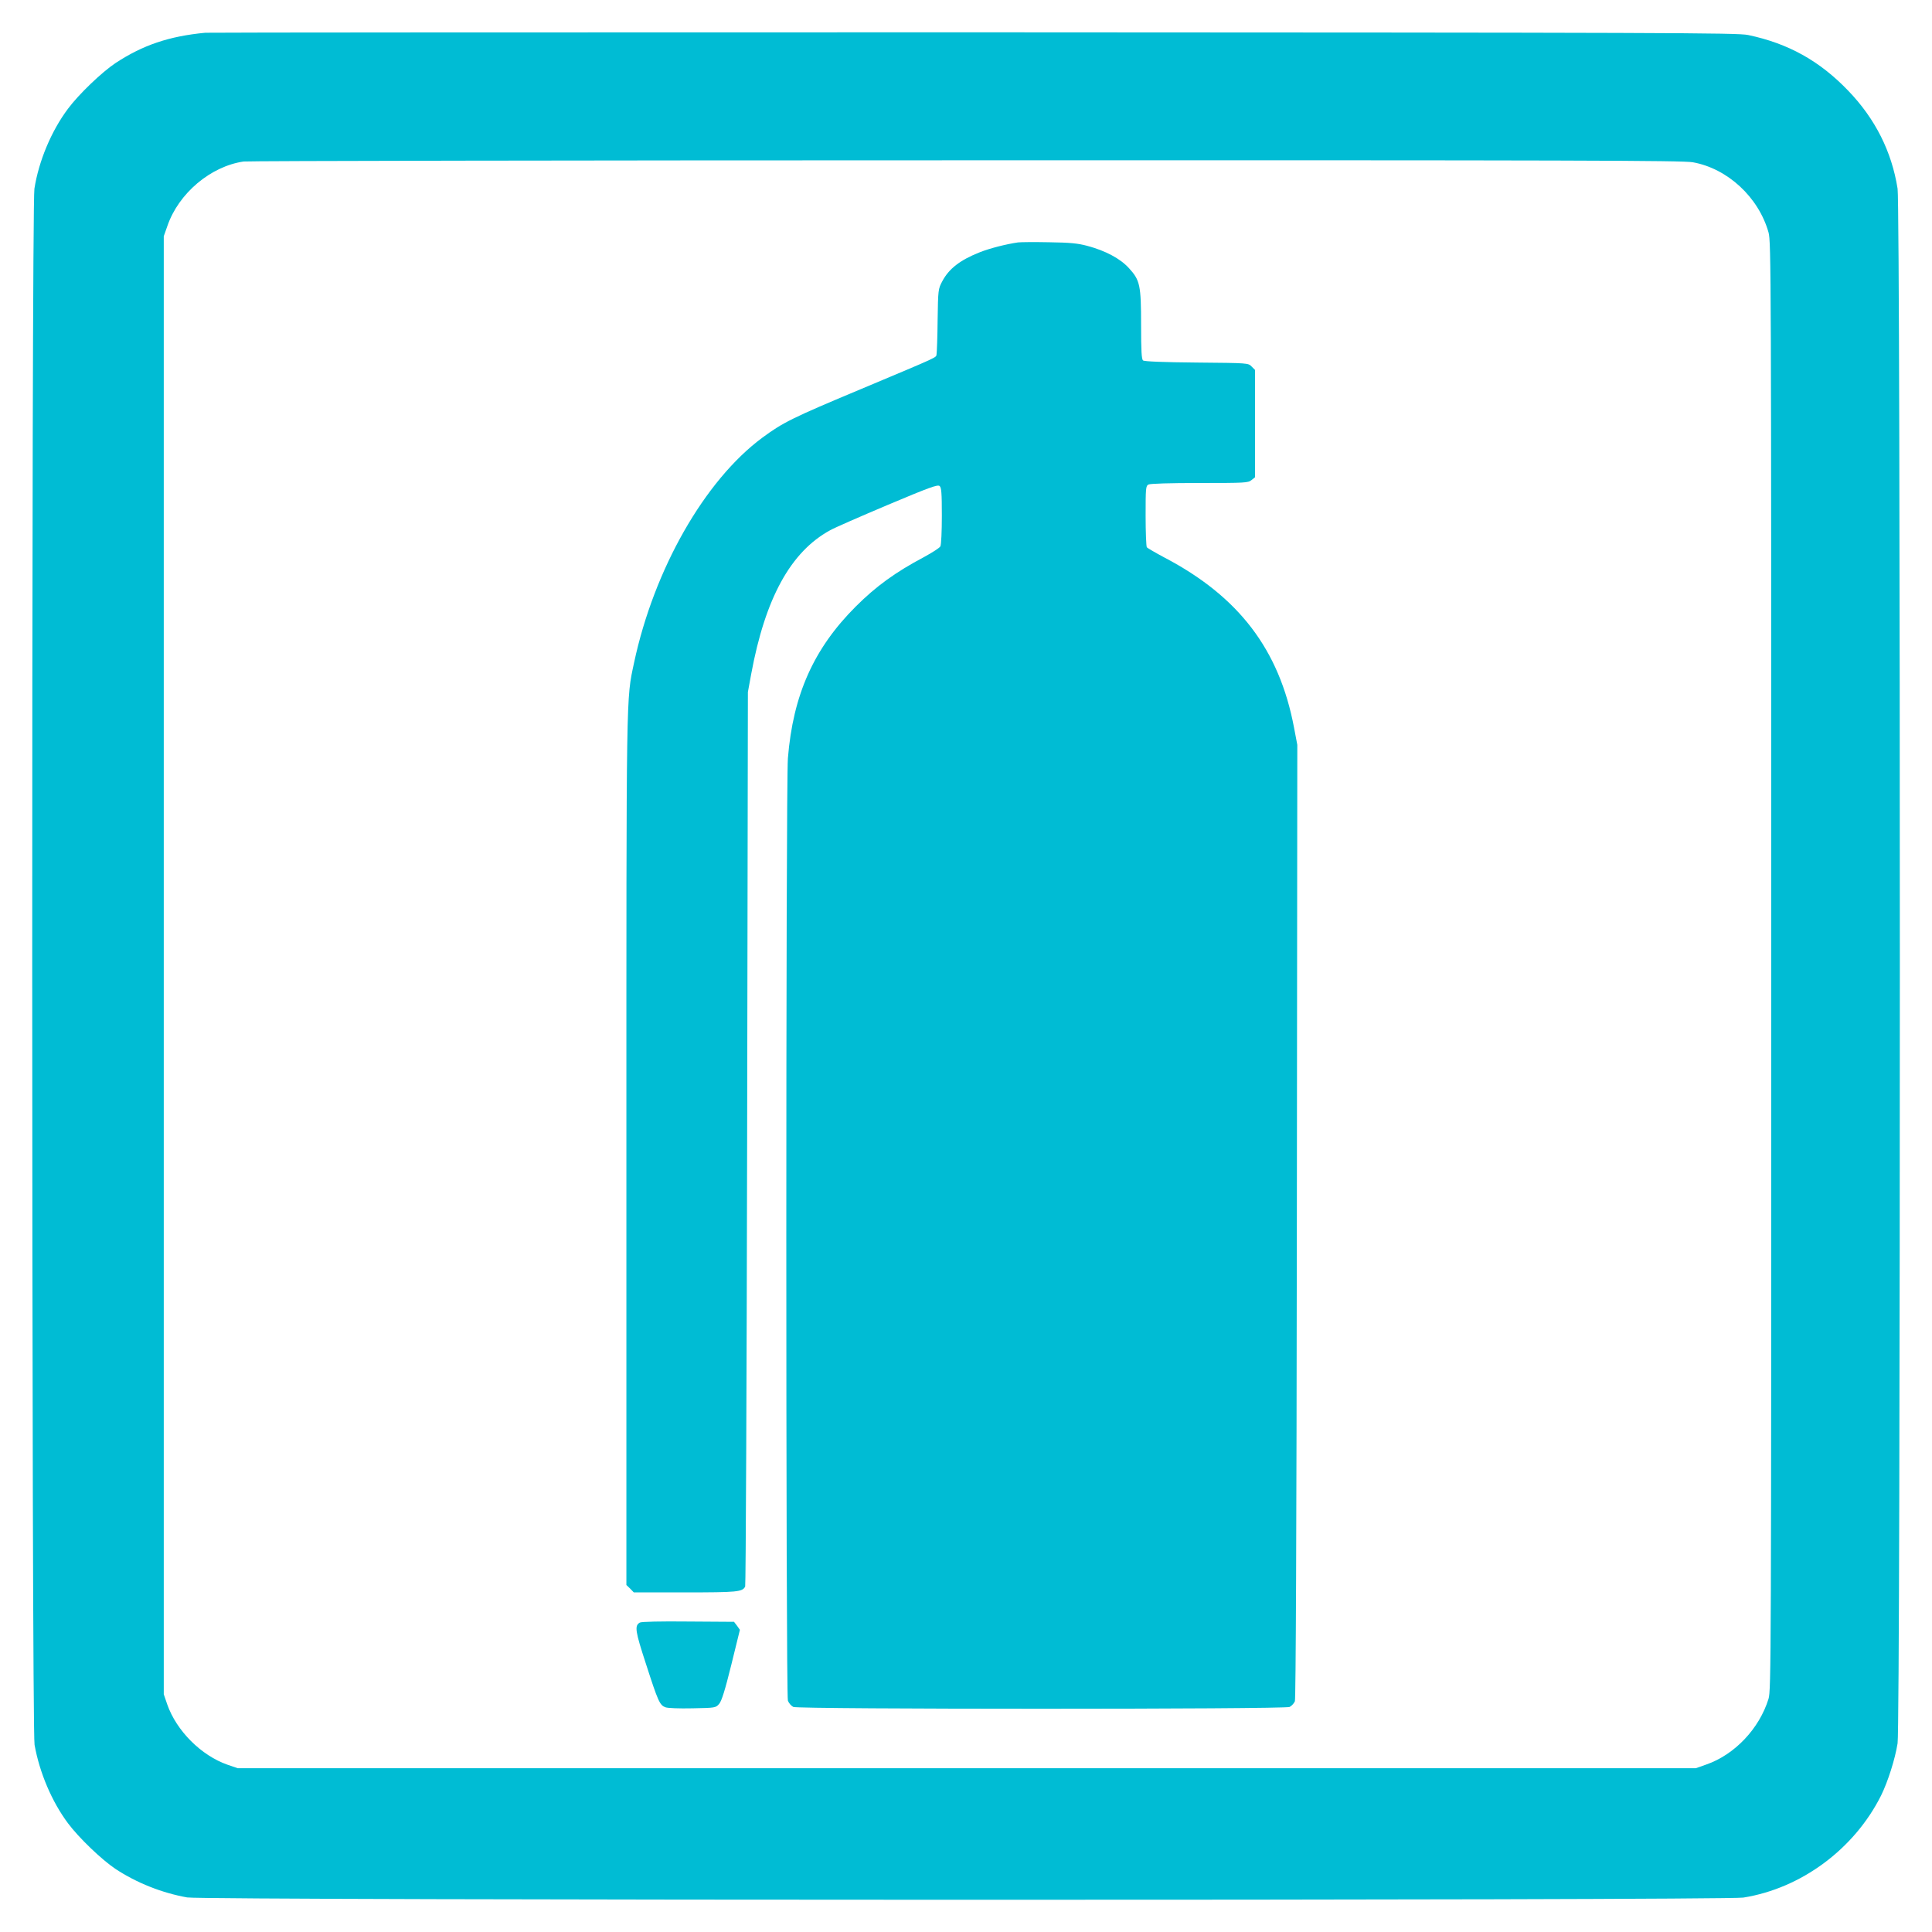 <?xml version="1.0" standalone="no"?>
<!DOCTYPE svg PUBLIC "-//W3C//DTD SVG 20010904//EN"
 "http://www.w3.org/TR/2001/REC-SVG-20010904/DTD/svg10.dtd">
<svg version="1.0" xmlns="http://www.w3.org/2000/svg"
 width="1280pt" height="1280pt" viewBox="0 0 1280 1280"
 preserveAspectRatio="xMidYMid meet">
<g transform="translate(0,1280) scale(0.1,-0.1)"
fill="#00bcd4" stroke="none">
<path d="M1360 12583 c-241 -23 -414 -82 -595 -201 -90 -60 -243 -206 -315
-303 -110 -147 -193 -345 -222 -529 -20 -128 -19 -10199 1 -10310 33 -185 115
-377 221 -519 72 -97 225 -243 315 -303 141 -93 308 -159 475 -189 111 -20
10182 -21 10310 -1 383 61 735 321 913 677 45 92 92 239 109 345 20 126 20
10174 0 10300 -39 246 -148 463 -327 649 -190 198 -397 313 -663 369 -70 15
-510 16 -5132 18 -2780 0 -5071 -1 -5090 -3z m9855 -858 c230 -41 436 -231
502 -465 17 -63 18 -239 18 -4860 0 -4627 -1 -4797 -18 -4855 -61 -198 -225
-371 -414 -436 l-68 -24 -4830 0 -4830 0 -67 23 c-175 61 -339 225 -400 400
l-23 67 0 4830 0 4830 24 68 c74 216 286 395 505 427 28 4 2182 8 4786 8 4057
1 4746 -1 4815 -13z"/>
<path d="M6745 11194 c-82 -12 -187 -39 -253 -65 -132 -52 -206 -110 -250
-194 -26 -49 -27 -55 -30 -255 -1 -113 -5 -214 -7 -226 -5 -25 34 -7 -499
-231 -459 -192 -519 -222 -657 -324 -381 -283 -716 -871 -848 -1489 -53 -250
-51 -135 -51 -3238 l0 -2873 25 -24 24 -25 340 0 c347 0 380 3 398 39 4 9 10
1346 13 2971 l5 2955 22 120 c93 502 261 809 523 952 30 17 202 92 382 168
273 115 330 136 343 125 12 -10 15 -44 15 -197 0 -102 -4 -193 -10 -203 -5
-10 -54 -41 -107 -70 -189 -100 -319 -194 -454 -329 -278 -278 -415 -585 -449
-1005 -14 -180 -14 -6201 0 -6243 6 -17 22 -35 36 -42 36 -16 3252 -16 3288 0
13 7 29 23 35 38 6 17 11 1084 13 3181 l3 3155 -22 116 c-98 516 -366 867
-858 1125 -60 32 -113 63 -117 68 -4 6 -8 100 -8 208 0 185 1 198 19 208 13 6
138 10 339 10 300 0 321 1 343 19 l24 19 0 356 0 355 -23 23 c-22 23 -24 23
-365 26 -219 2 -346 7 -354 14 -10 8 -13 66 -13 232 0 267 -7 299 -80 379 -58
64 -156 116 -276 148 -63 17 -115 22 -254 24 -96 2 -188 1 -205 -1z"/>
<path d="M4239 2050 c-36 -21 -31 -55 41 -275 80 -248 91 -272 128 -286 15 -6
91 -9 180 -7 152 3 154 3 177 30 16 19 38 88 80 258 l57 232 -19 27 -20 26
-304 2 c-182 2 -311 -1 -320 -7z"/>
</g>
</svg>
